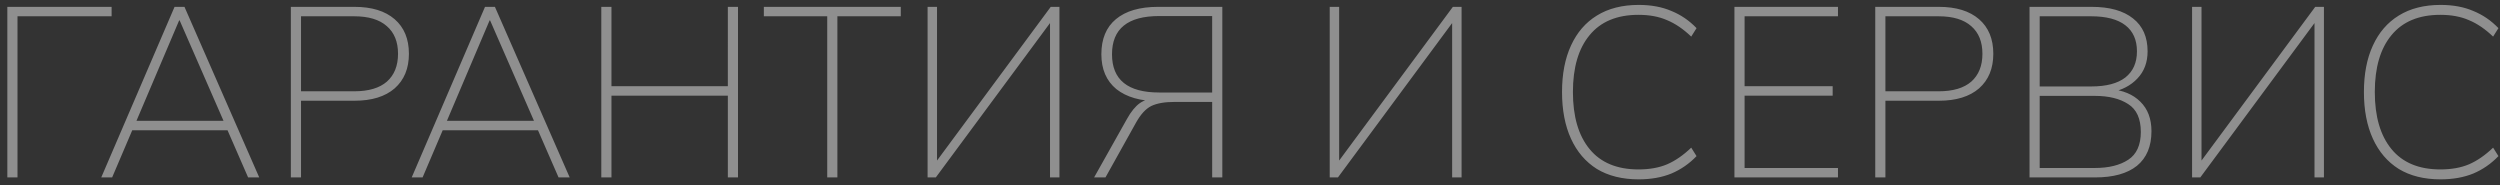 <svg width="310" height="23" viewBox="0 0 310 23" fill="none" xmlns="http://www.w3.org/2000/svg"><rect x="0" y="0" width="310" height="23" fill="#333333" stroke="none"/><path d="M.91 22V.85h12.93v1.17H2.17V22zm11.645 0L21.645.85h1.23L32.145 22h-1.38l-2.67-6.12.69.27h-13.11l.84-.27-2.61 6.12zm9.66-19.47-5.37 12.63-.66-.18h12.09l-.48.18-5.52-12.63zM36.066 22V.85h7.89q3.21 0 4.98 1.53t1.77 4.29q0 2.73-1.77 4.29-1.77 1.53-4.98 1.53h-6.63V22zm1.26-10.68h6.6q2.67 0 4.05-1.2 1.38-1.23 1.38-3.45t-1.38-3.42q-1.38-1.23-4.05-1.23h-6.6zM51.051 22 60.141.85h1.23L70.641 22h-1.38l-2.67-6.12.69.27h-13.11l.84-.27-2.61 6.12zm9.66-19.47-5.37 12.63-.66-.18h12.09l-.48.18-5.52-12.63zM74.562 22V.85h1.26v9.84h14.43V.85h1.26V22h-1.26V11.86h-14.43V22zm28.014 0V2.02h-7.86V.85h16.98v1.17h-7.86V22zm12.445 0V.85h1.17V20.8h-.66L130.291.85h1.08V22h-1.17V2.05h.6L116.041 22zm20.648 0 4.08-7.26q.75-1.35 1.59-1.95.87-.6 2.07-.6h.54l-.27.36q-3.36 0-5.25-1.5-1.86-1.53-1.86-4.32 0-2.85 1.8-4.35 1.83-1.53 5.25-1.53h7.95V22h-1.26v-9.36h-4.68q-1.83 0-2.88.51-1.02.51-1.89 2.07l-3.78 6.78zm8.07-10.53h6.57V1.99h-6.57q-5.85 0-5.85 4.74t5.85 4.74M164.885 22V.85h1.17V20.8h-.66L180.155.85h1.08V22h-1.17V2.05h.6L165.905 22zm38.317.24q-3.06 0-5.19-1.29-2.1-1.32-3.21-3.75t-1.11-5.79 1.11-5.76q1.11-2.43 3.21-3.72 2.13-1.32 5.19-1.32 2.31 0 4.05.75 1.77.72 3.12 2.13l-.66 1.05q-1.47-1.41-3-2.04-1.5-.66-3.54-.66-3.99 0-6.06 2.52-2.07 2.49-2.07 7.05t2.07 7.08 6.06 2.52q2.04 0 3.54-.63 1.53-.66 3-2.07l.66 1.05q-1.35 1.41-3.12 2.16-1.77.72-4.05.72M215.07 22V.85h12.84v1.17h-11.58v8.67h10.92v1.17h-10.92v8.97h11.58V22zm17.461 0V.85h7.89q3.21 0 4.98 1.53t1.77 4.29q0 2.73-1.77 4.29-1.77 1.53-4.98 1.53h-6.63V22zm1.26-10.68h6.6q2.67 0 4.05-1.2 1.38-1.23 1.38-3.45t-1.38-3.42q-1.38-1.23-4.05-1.23h-6.6zM251.662 22V.85h7.71q3.33 0 5.13 1.44 1.8 1.41 1.8 4.08 0 2.04-1.26 3.36-1.23 1.32-3.36 1.74v-.42q2.37.21 3.72 1.56 1.38 1.35 1.38 3.66 0 2.82-1.8 4.29-1.8 1.44-5.19 1.44zm1.26-1.17h6.84q2.58 0 4.14-1.02t1.56-3.45q0-2.46-1.56-3.45-1.56-1.02-4.14-1.02h-6.84zm0-10.11h6.39q2.79 0 4.23-1.11 1.44-1.14 1.44-3.24 0-2.13-1.44-3.24t-4.23-1.11h-6.39zM271.818 22V.85h1.17V20.8h-.66L287.088.85h1.08V22h-1.17V2.05h.6L272.838 22zm30.818.24q-3.06 0-5.19-1.29-2.1-1.32-3.21-3.75t-1.11-5.79 1.11-5.76q1.11-2.43 3.21-3.72 2.13-1.32 5.19-1.32 2.31 0 4.05.75 1.77.72 3.12 2.13l-.66 1.05q-1.47-1.41-3-2.04-1.5-.66-3.54-.66-3.99 0-6.06 2.52-2.07 2.49-2.07 7.05t2.07 7.08 6.06 2.52q2.04 0 3.54-.63 1.53-.66 3-2.07l.66 1.05q-1.35 1.41-3.12 2.16-1.77.72-4.05.72" fill="#fff" fill-opacity=".45"/></svg>